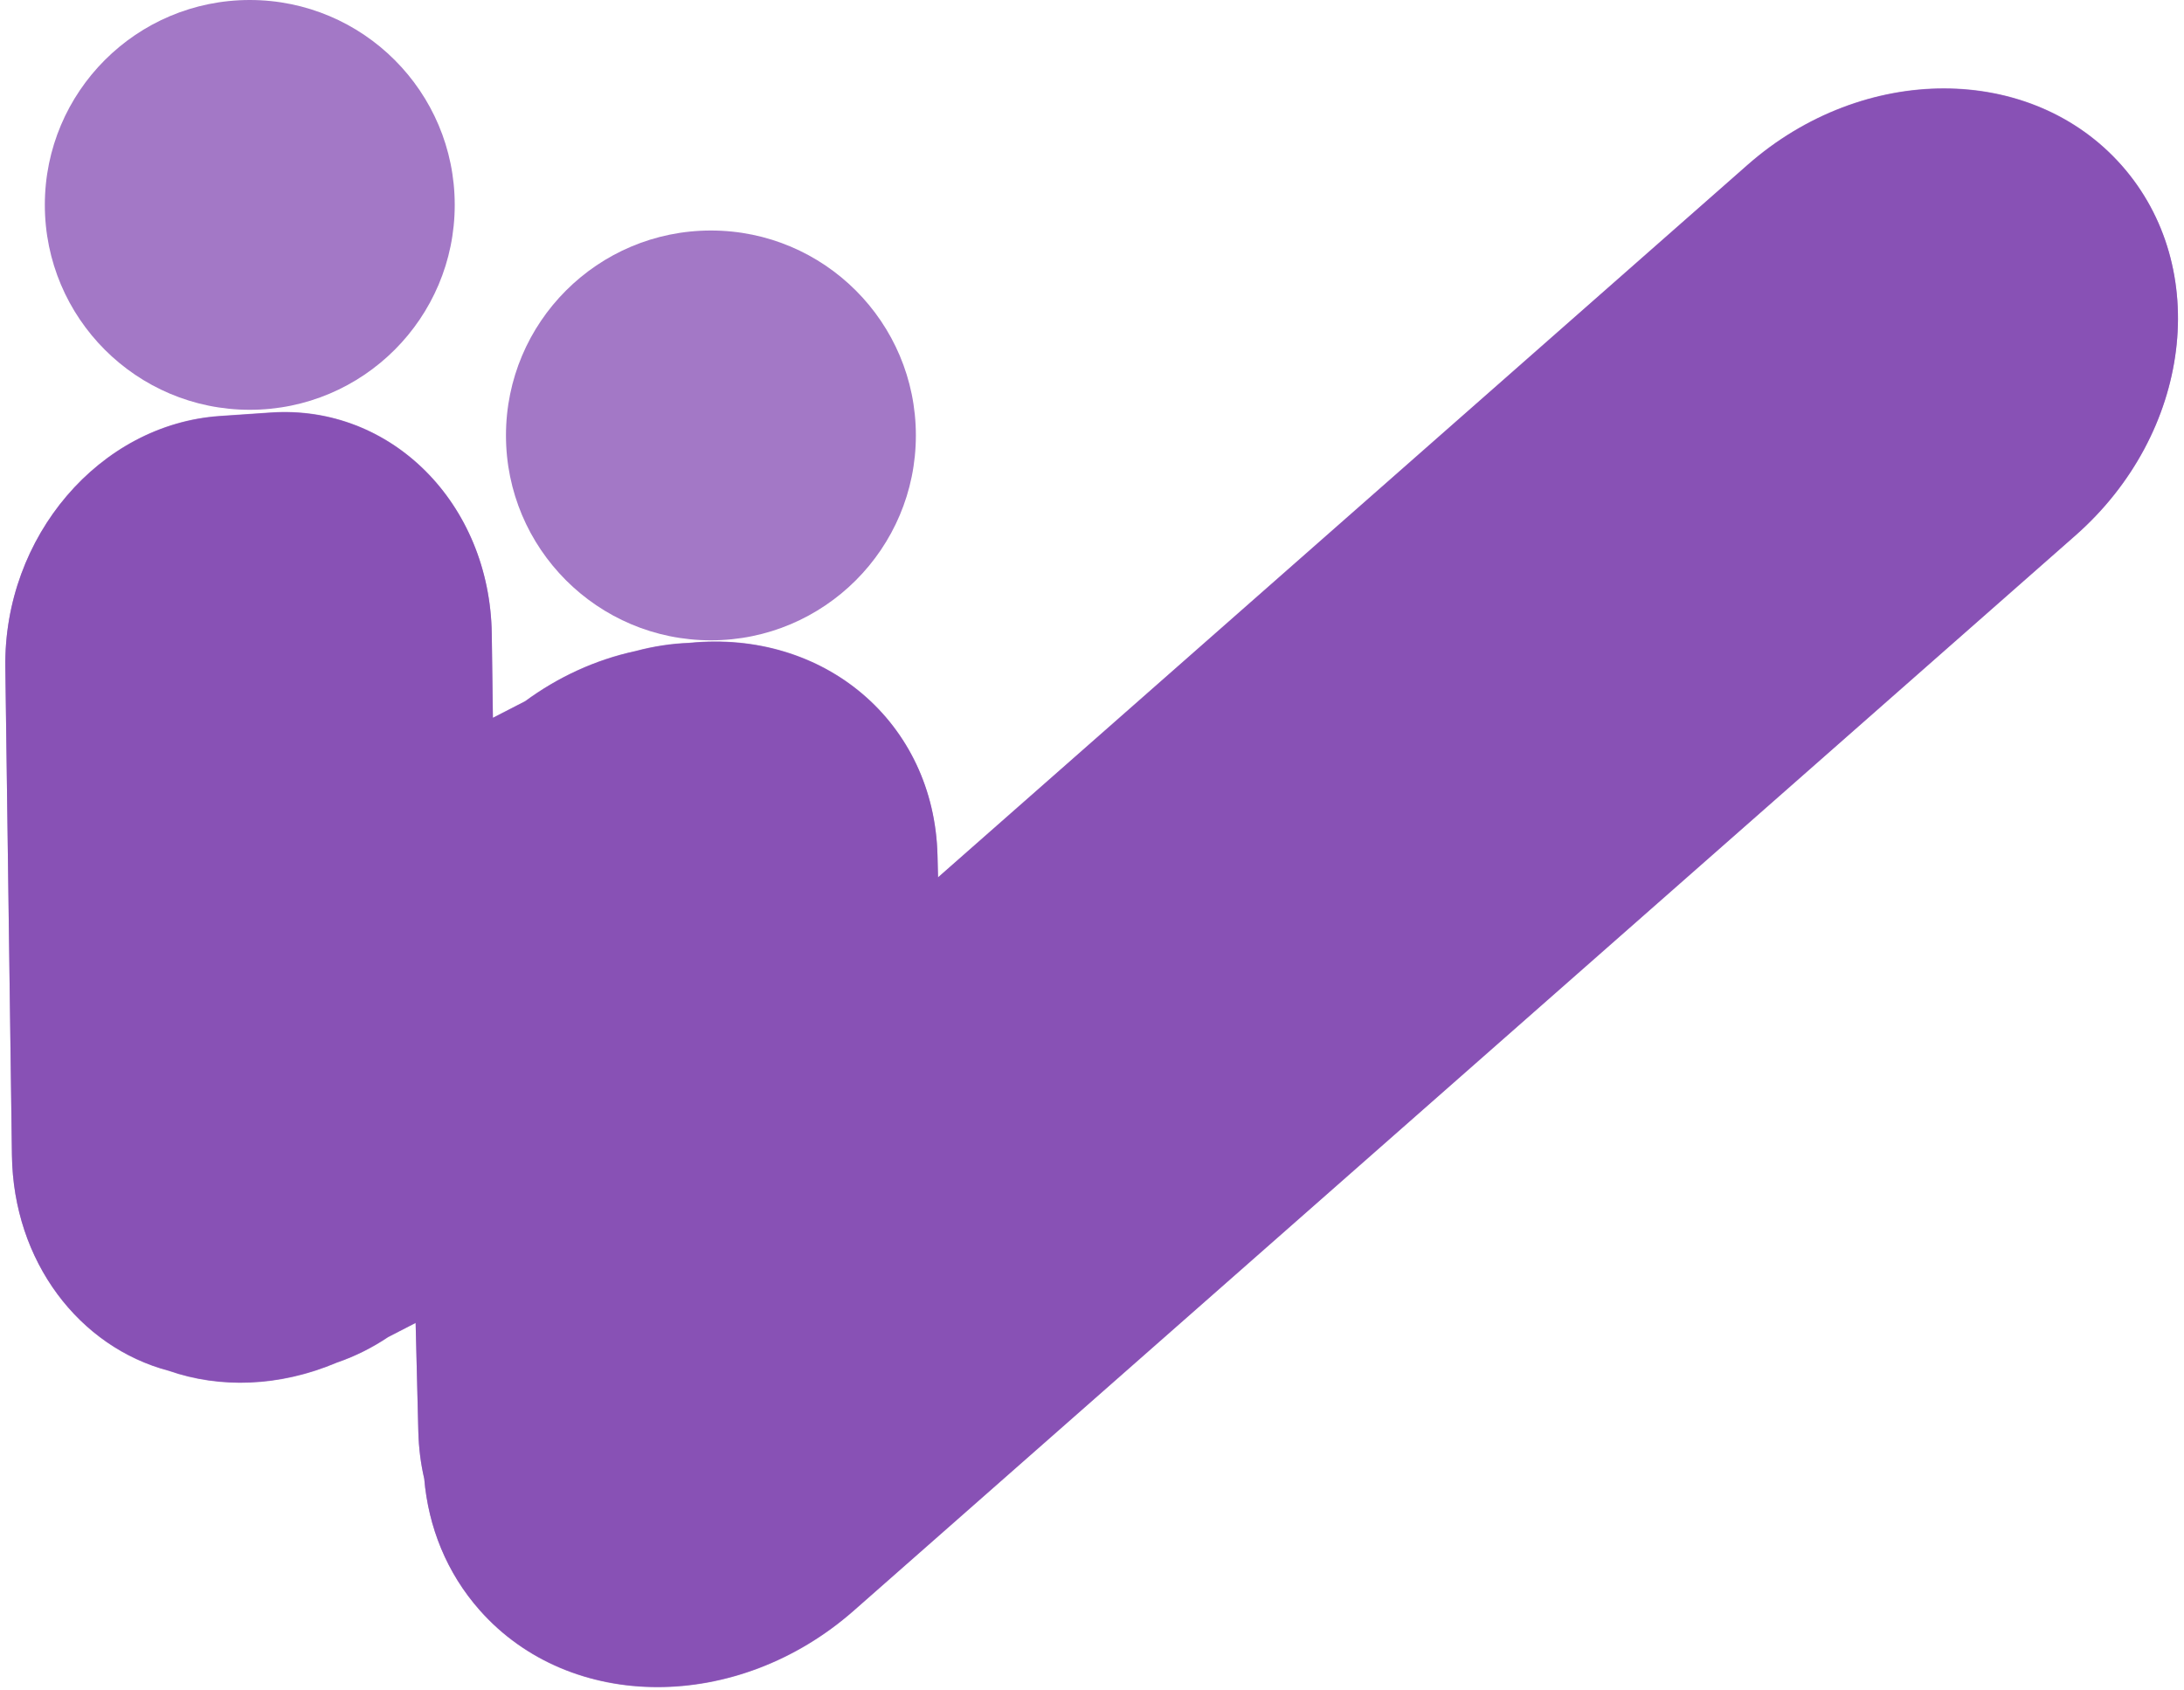 <svg width="341" height="264" viewBox="0 0 341 264" xmlns="http://www.w3.org/2000/svg">
<path d="M0.832 104.186C0.555 83.802 15.554 66.236 34.333 64.953L42.281 64.41C61.06 63.127 76.507 78.611 76.782 98.995L76.959 112.084L81.998 109.491C87.081 105.751 92.944 103.011 99.252 101.658C102.055 100.907 104.856 100.488 107.605 100.385C128.672 98.259 145.86 112.778 146.376 133.562L146.461 136.999L272.85 25.739C290.965 9.793 317.11 9.817 331.25 25.792C345.389 41.768 342.166 67.644 324.053 83.59L133.306 251.505C115.193 267.45 89.046 267.426 74.907 251.451C69.733 245.605 66.884 238.433 66.238 230.908C65.695 228.563 65.38 226.103 65.317 223.55L64.895 206.571L60.614 208.774C58.124 210.444 55.439 211.792 52.605 212.762C43.608 216.574 34.31 216.824 26.348 214.045C12.385 210.36 2.088 197.005 1.864 180.396L0.832 104.186Z" fill="#7E41AE" fill-opacity="0.71"/>
<path d="M0.832 104.239C0.555 83.855 15.554 66.289 34.333 65.006L42.281 64.463C61.06 63.18 76.507 78.664 76.782 99.048L76.959 112.137L81.998 109.544C87.081 105.804 92.944 103.064 99.252 101.711C102.055 100.96 104.856 100.541 107.605 100.438C128.672 98.312 145.86 112.831 146.376 133.615L146.461 137.052L272.85 25.792C290.965 9.846 317.11 9.87 331.25 25.845C345.389 41.821 342.166 67.697 324.053 83.643L133.306 251.557C115.193 267.503 89.046 267.479 74.907 251.504C69.733 245.658 66.884 238.486 66.238 230.961C65.695 228.616 65.38 226.156 65.317 223.603L64.895 206.624L60.614 208.827C58.124 210.497 55.439 211.845 52.605 212.815C43.608 216.627 34.31 216.877 26.348 214.098C12.385 210.413 2.088 197.058 1.864 180.449L0.832 104.239Z" fill="#7E41AE" fill-opacity="0.71"/>
<path d="M39 64C56.673 64 71 49.673 71 32C71 14.327 56.673 0 39 0C21.327 0 7 14.327 7 32C7 49.673 21.327 64 39 64Z" fill="#7E41AE" fill-opacity="0.71"/>
<path d="M111 100C128.673 100 143 85.673 143 68C143 50.327 128.673 36 111 36C93.327 36 79 50.327 79 68C79 85.673 93.327 100 111 100Z" fill="#7E41AE" fill-opacity="0.71"/>
</svg>
